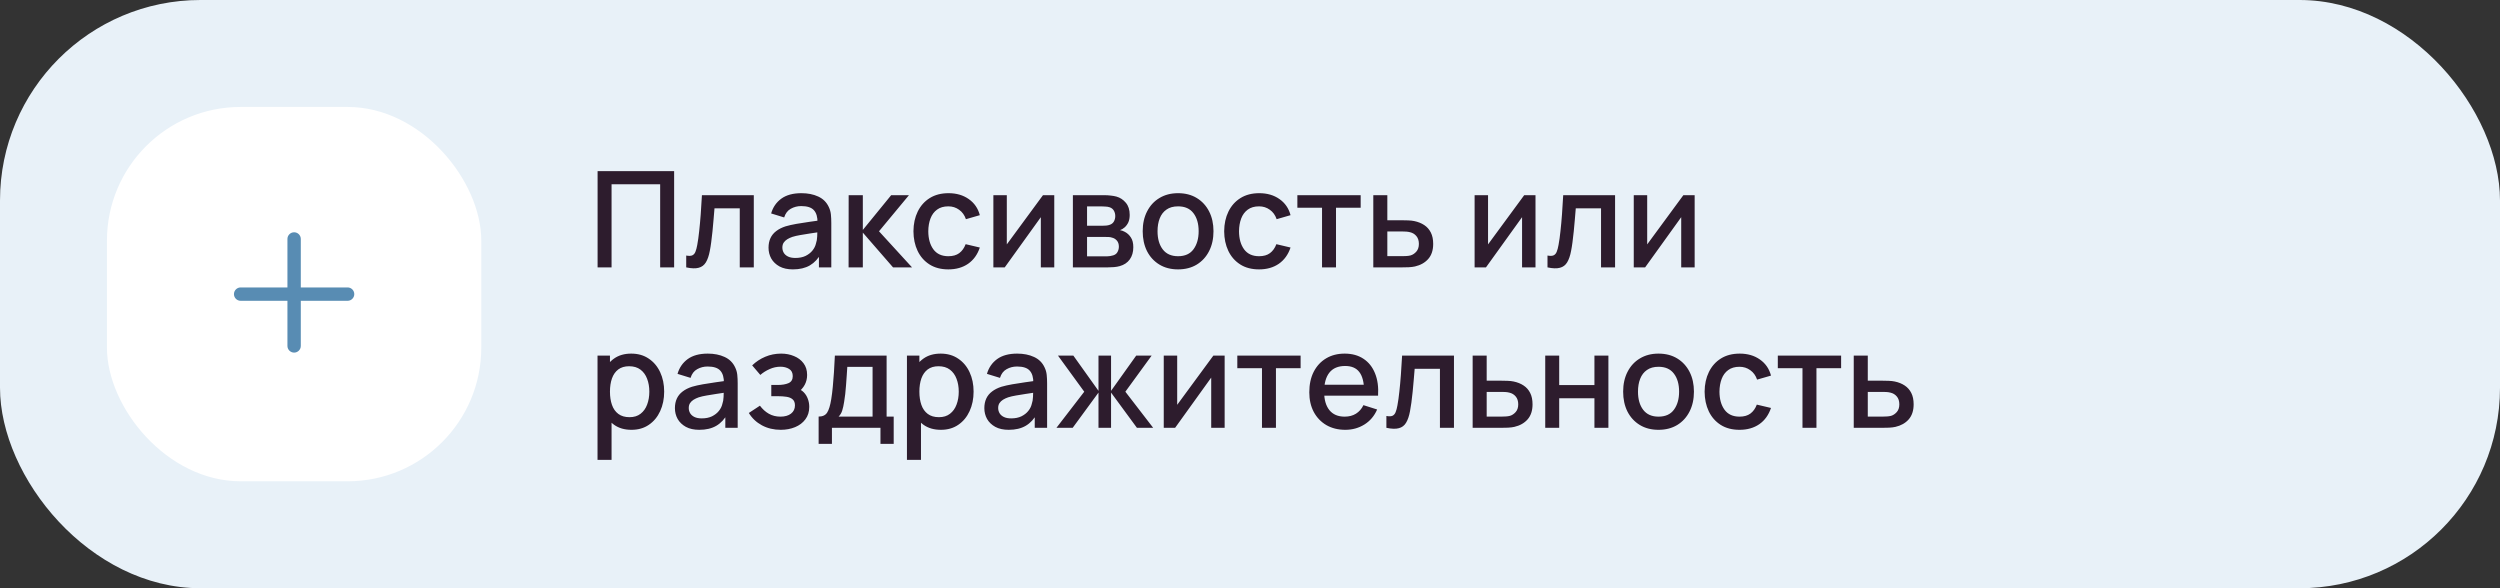 <?xml version="1.0" encoding="UTF-8"?> <svg xmlns="http://www.w3.org/2000/svg" width="374" height="88" viewBox="0 0 374 88" fill="none"><rect x="0" y="0" width="374" height="88" fill="#333333" stroke="none"/> <rect width="374" height="88" rx="30" fill="#E8F1F8"></rect> <rect x="16" y="16" width="56" height="56" rx="20" fill="white"></rect> <path fill-rule="evenodd" clip-rule="evenodd" d="M45 35.75C45 35.198 44.552 34.75 44 34.75C43.448 34.75 43 35.198 43 35.75V43H36C35.448 43 35 43.448 35 44C35 44.552 35.448 45 36 45H43V51.75C43 52.302 43.448 52.75 44 52.75C44.552 52.75 45 52.302 45 51.75V45H52C52.552 45 53 44.552 53 44C53 43.448 52.552 43 52 43H45V35.75Z" fill="#588CB3"></path> <path d="M89.4 40V25.6H100.85V40H98.76V27.57H91.49V40H89.4ZM102.658 40V38.23C103.058 38.303 103.361 38.293 103.568 38.2C103.781 38.1 103.938 37.92 104.038 37.66C104.144 37.4 104.234 37.063 104.308 36.65C104.421 36.043 104.518 35.353 104.598 34.58C104.684 33.8 104.761 32.957 104.828 32.05C104.894 31.143 104.954 30.193 105.008 29.2H112.768V40H110.668V31.17H106.888C106.848 31.697 106.801 32.257 106.748 32.85C106.701 33.437 106.648 34.02 106.588 34.6C106.528 35.18 106.464 35.723 106.398 36.23C106.331 36.737 106.261 37.17 106.188 37.53C106.054 38.25 105.858 38.823 105.598 39.25C105.344 39.67 104.984 39.94 104.518 40.06C104.051 40.187 103.431 40.167 102.658 40ZM118.622 40.3C117.822 40.3 117.152 40.153 116.612 39.86C116.072 39.56 115.662 39.167 115.382 38.68C115.109 38.187 114.972 37.647 114.972 37.06C114.972 36.513 115.069 36.033 115.262 35.62C115.455 35.207 115.742 34.857 116.122 34.57C116.502 34.277 116.969 34.04 117.522 33.86C118.002 33.72 118.545 33.597 119.152 33.49C119.759 33.383 120.395 33.283 121.062 33.19C121.735 33.097 122.402 33.003 123.062 32.91L122.302 33.33C122.315 32.483 122.135 31.857 121.762 31.45C121.395 31.037 120.762 30.83 119.862 30.83C119.295 30.83 118.775 30.963 118.302 31.23C117.829 31.49 117.499 31.923 117.312 32.53L115.362 31.93C115.629 31.003 116.135 30.267 116.882 29.72C117.635 29.173 118.635 28.9 119.882 28.9C120.849 28.9 121.689 29.067 122.402 29.4C123.122 29.727 123.649 30.247 123.982 30.96C124.155 31.313 124.262 31.687 124.302 32.08C124.342 32.473 124.362 32.897 124.362 33.35V40H122.512V37.53L122.872 37.85C122.425 38.677 121.855 39.293 121.162 39.7C120.475 40.1 119.629 40.3 118.622 40.3ZM118.992 38.59C119.585 38.59 120.095 38.487 120.522 38.28C120.949 38.067 121.292 37.797 121.552 37.47C121.812 37.143 121.982 36.803 122.062 36.45C122.175 36.13 122.239 35.77 122.252 35.37C122.272 34.97 122.282 34.65 122.282 34.41L122.962 34.66C122.302 34.76 121.702 34.85 121.162 34.93C120.622 35.01 120.132 35.09 119.692 35.17C119.259 35.243 118.872 35.333 118.532 35.44C118.245 35.54 117.989 35.66 117.762 35.8C117.542 35.94 117.365 36.11 117.232 36.31C117.105 36.51 117.042 36.753 117.042 37.04C117.042 37.32 117.112 37.58 117.252 37.82C117.392 38.053 117.605 38.24 117.892 38.38C118.179 38.52 118.545 38.59 118.992 38.59ZM126.949 40L126.959 29.2H129.079V34.4L133.319 29.2H135.979L131.499 34.6L136.439 40H133.599L129.079 34.8V40H126.949ZM141.872 40.3C140.765 40.3 139.825 40.053 139.052 39.56C138.278 39.067 137.685 38.39 137.272 37.53C136.865 36.67 136.658 35.693 136.652 34.6C136.658 33.487 136.872 32.503 137.292 31.65C137.712 30.79 138.312 30.117 139.092 29.63C139.872 29.143 140.808 28.9 141.902 28.9C143.082 28.9 144.088 29.193 144.922 29.78C145.762 30.367 146.315 31.17 146.582 32.19L144.502 32.79C144.295 32.183 143.955 31.713 143.482 31.38C143.015 31.04 142.478 30.87 141.872 30.87C141.185 30.87 140.622 31.033 140.182 31.36C139.742 31.68 139.415 32.12 139.202 32.68C138.988 33.24 138.878 33.88 138.872 34.6C138.878 35.713 139.132 36.613 139.632 37.3C140.138 37.987 140.885 38.33 141.872 38.33C142.545 38.33 143.088 38.177 143.502 37.87C143.922 37.557 144.242 37.11 144.462 36.53L146.582 37.03C146.228 38.083 145.645 38.893 144.832 39.46C144.018 40.02 143.032 40.3 141.872 40.3ZM157.719 29.2V40H155.709V32.49L150.309 40H148.609V29.2H150.619V36.56L156.029 29.2H157.719ZM160.503 40V29.2H165.253C165.567 29.2 165.88 29.22 166.193 29.26C166.507 29.293 166.783 29.343 167.023 29.41C167.57 29.563 168.037 29.87 168.423 30.33C168.81 30.783 169.003 31.39 169.003 32.15C169.003 32.583 168.937 32.95 168.803 33.25C168.67 33.543 168.487 33.797 168.253 34.01C168.147 34.103 168.033 34.187 167.913 34.26C167.793 34.333 167.673 34.39 167.553 34.43C167.8 34.47 168.043 34.557 168.283 34.69C168.65 34.883 168.95 35.163 169.183 35.53C169.423 35.89 169.543 36.373 169.543 36.98C169.543 37.707 169.367 38.317 169.013 38.81C168.66 39.297 168.16 39.63 167.513 39.81C167.26 39.883 166.973 39.933 166.653 39.96C166.34 39.987 166.027 40 165.713 40H160.503ZM162.623 38.35H165.583C165.723 38.35 165.883 38.337 166.063 38.31C166.243 38.283 166.403 38.247 166.543 38.2C166.843 38.107 167.057 37.937 167.183 37.69C167.317 37.443 167.383 37.18 167.383 36.9C167.383 36.52 167.283 36.217 167.083 35.99C166.883 35.757 166.63 35.607 166.323 35.54C166.19 35.493 166.043 35.467 165.883 35.46C165.723 35.453 165.587 35.45 165.473 35.45H162.623V38.35ZM162.623 33.77H164.963C165.157 33.77 165.353 33.76 165.553 33.74C165.753 33.713 165.927 33.67 166.073 33.61C166.333 33.51 166.527 33.343 166.653 33.11C166.78 32.87 166.843 32.61 166.843 32.33C166.843 32.023 166.773 31.75 166.633 31.51C166.493 31.27 166.283 31.103 166.003 31.01C165.81 30.943 165.587 30.907 165.333 30.9C165.087 30.887 164.93 30.88 164.863 30.88H162.623V33.77ZM176.238 40.3C175.158 40.3 174.222 40.057 173.428 39.57C172.635 39.083 172.022 38.413 171.588 37.56C171.162 36.7 170.948 35.71 170.948 34.59C170.948 33.463 171.168 32.473 171.608 31.62C172.048 30.76 172.665 30.093 173.458 29.62C174.252 29.14 175.178 28.9 176.238 28.9C177.318 28.9 178.255 29.143 179.048 29.63C179.842 30.117 180.455 30.787 180.888 31.64C181.322 32.493 181.538 33.477 181.538 34.59C181.538 35.717 181.318 36.71 180.878 37.57C180.445 38.423 179.832 39.093 179.038 39.58C178.245 40.06 177.312 40.3 176.238 40.3ZM176.238 38.33C177.272 38.33 178.042 37.983 178.548 37.29C179.062 36.59 179.318 35.69 179.318 34.59C179.318 33.463 179.058 32.563 178.538 31.89C178.025 31.21 177.258 30.87 176.238 30.87C175.538 30.87 174.962 31.03 174.508 31.35C174.055 31.663 173.718 32.1 173.498 32.66C173.278 33.213 173.168 33.857 173.168 34.59C173.168 35.723 173.428 36.63 173.948 37.31C174.468 37.99 175.232 38.33 176.238 38.33ZM188.356 40.3C187.249 40.3 186.309 40.053 185.536 39.56C184.763 39.067 184.169 38.39 183.756 37.53C183.349 36.67 183.143 35.693 183.136 34.6C183.143 33.487 183.356 32.503 183.776 31.65C184.196 30.79 184.796 30.117 185.576 29.63C186.356 29.143 187.293 28.9 188.386 28.9C189.566 28.9 190.573 29.193 191.406 29.78C192.246 30.367 192.799 31.17 193.066 32.19L190.986 32.79C190.779 32.183 190.439 31.713 189.966 31.38C189.499 31.04 188.963 30.87 188.356 30.87C187.669 30.87 187.106 31.033 186.666 31.36C186.226 31.68 185.899 32.12 185.686 32.68C185.473 33.24 185.363 33.88 185.356 34.6C185.363 35.713 185.616 36.613 186.116 37.3C186.623 37.987 187.369 38.33 188.356 38.33C189.029 38.33 189.573 38.177 189.986 37.87C190.406 37.557 190.726 37.11 190.946 36.53L193.066 37.03C192.713 38.083 192.129 38.893 191.316 39.46C190.503 40.02 189.516 40.3 188.356 40.3ZM197.776 40V31.08H194.086V29.2H203.556V31.08H199.866V40H197.776ZM205.445 40V29.2H207.545V32.95H209.675C209.981 32.95 210.308 32.957 210.655 32.97C211.008 32.983 211.311 33.017 211.565 33.07C212.145 33.19 212.645 33.39 213.065 33.67C213.491 33.95 213.821 34.323 214.055 34.79C214.288 35.25 214.405 35.817 214.405 36.49C214.405 37.43 214.158 38.18 213.665 38.74C213.178 39.293 212.518 39.667 211.685 39.86C211.418 39.92 211.101 39.96 210.735 39.98C210.375 39.993 210.045 40 209.745 40H205.445ZM207.545 38.32H209.865C210.031 38.32 210.221 38.313 210.435 38.3C210.648 38.287 210.845 38.257 211.025 38.21C211.345 38.117 211.631 37.927 211.885 37.64C212.138 37.353 212.265 36.97 212.265 36.49C212.265 35.997 212.138 35.603 211.885 35.31C211.638 35.017 211.325 34.827 210.945 34.74C210.765 34.693 210.581 34.663 210.395 34.65C210.208 34.637 210.031 34.63 209.865 34.63H207.545V38.32ZM229.711 29.2V40H227.701V32.49L222.301 40H220.601V29.2H222.611V36.56L228.021 29.2H229.711ZM231.505 40V38.23C231.905 38.303 232.209 38.293 232.415 38.2C232.629 38.1 232.785 37.92 232.885 37.66C232.992 37.4 233.082 37.063 233.155 36.65C233.269 36.043 233.365 35.353 233.445 34.58C233.532 33.8 233.609 32.957 233.675 32.05C233.742 31.143 233.802 30.193 233.855 29.2H241.615V40H239.515V31.17H235.735C235.695 31.697 235.649 32.257 235.595 32.85C235.549 33.437 235.495 34.02 235.435 34.6C235.375 35.18 235.312 35.723 235.245 36.23C235.179 36.737 235.109 37.17 235.035 37.53C234.902 38.25 234.705 38.823 234.445 39.25C234.192 39.67 233.832 39.94 233.365 40.06C232.899 40.187 232.279 40.167 231.505 40ZM253.52 29.2V40H251.51V32.49L246.11 40H244.41V29.2H246.42V36.56L251.83 29.2H253.52ZM94.47 64.3C93.437 64.3 92.57 64.05 91.87 63.55C91.17 63.043 90.64 62.36 90.28 61.5C89.92 60.64 89.74 59.67 89.74 58.59C89.74 57.51 89.917 56.54 90.27 55.68C90.63 54.82 91.157 54.143 91.85 53.65C92.55 53.15 93.41 52.9 94.43 52.9C95.443 52.9 96.317 53.15 97.05 53.65C97.79 54.143 98.36 54.82 98.76 55.68C99.16 56.533 99.36 57.503 99.36 58.59C99.36 59.67 99.16 60.643 98.76 61.51C98.367 62.37 97.803 63.05 97.07 63.55C96.343 64.05 95.477 64.3 94.47 64.3ZM89.39 68.8V53.2H91.25V60.97H91.49V68.8H89.39ZM94.18 62.41C94.847 62.41 95.397 62.24 95.83 61.9C96.27 61.56 96.597 61.103 96.81 60.53C97.03 59.95 97.14 59.303 97.14 58.59C97.14 57.883 97.03 57.243 96.81 56.67C96.597 56.097 96.267 55.64 95.82 55.3C95.373 54.96 94.803 54.79 94.11 54.79C93.457 54.79 92.917 54.95 92.49 55.27C92.07 55.59 91.757 56.037 91.55 56.61C91.35 57.183 91.25 57.843 91.25 58.59C91.25 59.337 91.35 59.997 91.55 60.57C91.75 61.143 92.067 61.593 92.5 61.92C92.933 62.247 93.493 62.41 94.18 62.41ZM104.618 64.3C103.818 64.3 103.148 64.153 102.608 63.86C102.068 63.56 101.658 63.167 101.378 62.68C101.105 62.187 100.968 61.647 100.968 61.06C100.968 60.513 101.065 60.033 101.258 59.62C101.451 59.207 101.738 58.857 102.118 58.57C102.498 58.277 102.965 58.04 103.518 57.86C103.998 57.72 104.541 57.597 105.148 57.49C105.755 57.383 106.391 57.283 107.058 57.19C107.731 57.097 108.398 57.003 109.058 56.91L108.298 57.33C108.311 56.483 108.131 55.857 107.758 55.45C107.391 55.037 106.758 54.83 105.858 54.83C105.291 54.83 104.771 54.963 104.298 55.23C103.825 55.49 103.495 55.923 103.308 56.53L101.358 55.93C101.625 55.003 102.131 54.267 102.878 53.72C103.631 53.173 104.631 52.9 105.878 52.9C106.845 52.9 107.685 53.067 108.398 53.4C109.118 53.727 109.645 54.247 109.978 54.96C110.151 55.313 110.258 55.687 110.298 56.08C110.338 56.473 110.358 56.897 110.358 57.35V64H108.508V61.53L108.868 61.85C108.421 62.677 107.851 63.293 107.158 63.7C106.471 64.1 105.625 64.3 104.618 64.3ZM104.988 62.59C105.581 62.59 106.091 62.487 106.518 62.28C106.945 62.067 107.288 61.797 107.548 61.47C107.808 61.143 107.978 60.803 108.058 60.45C108.171 60.13 108.235 59.77 108.248 59.37C108.268 58.97 108.278 58.65 108.278 58.41L108.958 58.66C108.298 58.76 107.698 58.85 107.158 58.93C106.618 59.01 106.128 59.09 105.688 59.17C105.255 59.243 104.868 59.333 104.528 59.44C104.241 59.54 103.985 59.66 103.758 59.8C103.538 59.94 103.361 60.11 103.228 60.31C103.101 60.51 103.038 60.753 103.038 61.04C103.038 61.32 103.108 61.58 103.248 61.82C103.388 62.053 103.601 62.24 103.888 62.38C104.175 62.52 104.541 62.59 104.988 62.59ZM116.805 64.3C115.758 64.3 114.818 64.077 113.985 63.63C113.158 63.183 112.505 62.567 112.025 61.78L113.685 60.69C114.071 61.21 114.518 61.613 115.025 61.9C115.538 62.187 116.115 62.33 116.755 62.33C117.421 62.33 117.948 62.18 118.335 61.88C118.728 61.573 118.925 61.163 118.925 60.65C118.925 60.243 118.811 59.943 118.585 59.75C118.365 59.55 118.058 59.42 117.665 59.36C117.278 59.3 116.838 59.27 116.345 59.27H115.385V57.59H116.345C116.998 57.59 117.535 57.5 117.955 57.32C118.381 57.133 118.595 56.783 118.595 56.27C118.595 55.77 118.411 55.41 118.045 55.19C117.685 54.97 117.255 54.86 116.755 54.86C116.195 54.86 115.651 54.98 115.125 55.22C114.598 55.453 114.138 55.743 113.745 56.09L112.525 54.66C113.098 54.107 113.751 53.677 114.485 53.37C115.225 53.057 116.018 52.9 116.865 52.9C117.558 52.9 118.198 53.023 118.785 53.27C119.378 53.51 119.851 53.867 120.205 54.34C120.565 54.813 120.745 55.397 120.745 56.09C120.745 56.63 120.625 57.123 120.385 57.57C120.145 58.017 119.778 58.423 119.285 58.79L119.225 58.08C119.631 58.207 119.971 58.41 120.245 58.69C120.518 58.97 120.721 59.3 120.855 59.68C120.995 60.053 121.065 60.45 121.065 60.87C121.065 61.597 120.871 62.217 120.485 62.73C120.105 63.243 119.591 63.633 118.945 63.9C118.298 64.167 117.585 64.3 116.805 64.3ZM122.467 66.4V62.32C123.061 62.32 123.484 62.123 123.737 61.73C123.997 61.33 124.204 60.653 124.357 59.7C124.451 59.12 124.527 58.503 124.587 57.85C124.654 57.197 124.711 56.49 124.757 55.73C124.804 54.963 124.851 54.12 124.897 53.2H132.637V62.32H133.697V66.4H131.717V64H124.457V66.4H122.467ZM125.457 62.32H130.537V54.88H126.757C126.731 55.32 126.701 55.773 126.667 56.24C126.641 56.707 126.607 57.17 126.567 57.63C126.534 58.09 126.494 58.53 126.447 58.95C126.401 59.37 126.347 59.75 126.287 60.09C126.207 60.617 126.111 61.057 125.997 61.41C125.891 61.763 125.711 62.067 125.457 62.32ZM140.759 64.3C139.726 64.3 138.859 64.05 138.159 63.55C137.459 63.043 136.929 62.36 136.569 61.5C136.209 60.64 136.029 59.67 136.029 58.59C136.029 57.51 136.206 56.54 136.559 55.68C136.919 54.82 137.446 54.143 138.139 53.65C138.839 53.15 139.699 52.9 140.719 52.9C141.732 52.9 142.606 53.15 143.339 53.65C144.079 54.143 144.649 54.82 145.049 55.68C145.449 56.533 145.649 57.503 145.649 58.59C145.649 59.67 145.449 60.643 145.049 61.51C144.656 62.37 144.092 63.05 143.359 63.55C142.632 64.05 141.766 64.3 140.759 64.3ZM135.679 68.8V53.2H137.539V60.97H137.779V68.8H135.679ZM140.469 62.41C141.136 62.41 141.686 62.24 142.119 61.9C142.559 61.56 142.886 61.103 143.099 60.53C143.319 59.95 143.429 59.303 143.429 58.59C143.429 57.883 143.319 57.243 143.099 56.67C142.886 56.097 142.556 55.64 142.109 55.3C141.662 54.96 141.092 54.79 140.399 54.79C139.746 54.79 139.206 54.95 138.779 55.27C138.359 55.59 138.046 56.037 137.839 56.61C137.639 57.183 137.539 57.843 137.539 58.59C137.539 59.337 137.639 59.997 137.839 60.57C138.039 61.143 138.356 61.593 138.789 61.92C139.222 62.247 139.782 62.41 140.469 62.41ZM150.907 64.3C150.107 64.3 149.437 64.153 148.897 63.86C148.357 63.56 147.947 63.167 147.667 62.68C147.394 62.187 147.257 61.647 147.257 61.06C147.257 60.513 147.354 60.033 147.547 59.62C147.74 59.207 148.027 58.857 148.407 58.57C148.787 58.277 149.254 58.04 149.807 57.86C150.287 57.72 150.83 57.597 151.437 57.49C152.044 57.383 152.68 57.283 153.347 57.19C154.02 57.097 154.687 57.003 155.347 56.91L154.587 57.33C154.6 56.483 154.42 55.857 154.047 55.45C153.68 55.037 153.047 54.83 152.147 54.83C151.58 54.83 151.06 54.963 150.587 55.23C150.114 55.49 149.784 55.923 149.597 56.53L147.647 55.93C147.914 55.003 148.42 54.267 149.167 53.72C149.92 53.173 150.92 52.9 152.167 52.9C153.134 52.9 153.974 53.067 154.687 53.4C155.407 53.727 155.934 54.247 156.267 54.96C156.44 55.313 156.547 55.687 156.587 56.08C156.627 56.473 156.647 56.897 156.647 57.35V64H154.797V61.53L155.157 61.85C154.71 62.677 154.14 63.293 153.447 63.7C152.76 64.1 151.914 64.3 150.907 64.3ZM151.277 62.59C151.87 62.59 152.38 62.487 152.807 62.28C153.234 62.067 153.577 61.797 153.837 61.47C154.097 61.143 154.267 60.803 154.347 60.45C154.46 60.13 154.524 59.77 154.537 59.37C154.557 58.97 154.567 58.65 154.567 58.41L155.247 58.66C154.587 58.76 153.987 58.85 153.447 58.93C152.907 59.01 152.417 59.09 151.977 59.17C151.544 59.243 151.157 59.333 150.817 59.44C150.53 59.54 150.274 59.66 150.047 59.8C149.827 59.94 149.65 60.11 149.517 60.31C149.39 60.51 149.327 60.753 149.327 61.04C149.327 61.32 149.397 61.58 149.537 61.82C149.677 62.053 149.89 62.24 150.177 62.38C150.464 62.52 150.83 62.59 151.277 62.59ZM158.044 64L162.204 58.6L158.274 53.2H160.574L164.334 58.47V53.2H166.214V58.47L169.974 53.2H172.284L168.354 58.6L172.514 64H170.084L166.214 58.73V64H164.334V58.73L160.474 64H158.044ZM183.207 53.2V64H181.197V56.49L175.797 64H174.097V53.2H176.107V60.56L181.517 53.2H183.207ZM188.792 64V55.08H185.102V53.2H194.572V55.08H190.882V64H188.792ZM201.26 64.3C200.187 64.3 199.244 64.067 198.43 63.6C197.624 63.127 196.994 62.47 196.54 61.63C196.094 60.783 195.87 59.803 195.87 58.69C195.87 57.51 196.09 56.487 196.53 55.62C196.977 54.753 197.597 54.083 198.39 53.61C199.184 53.137 200.107 52.9 201.16 52.9C202.26 52.9 203.197 53.157 203.97 53.67C204.744 54.177 205.32 54.9 205.7 55.84C206.087 56.78 206.24 57.897 206.16 59.19H204.07V58.43C204.057 57.177 203.817 56.25 203.35 55.65C202.89 55.05 202.187 54.75 201.24 54.75C200.194 54.75 199.407 55.08 198.88 55.74C198.354 56.4 198.09 57.353 198.09 58.6C198.09 59.787 198.354 60.707 198.88 61.36C199.407 62.007 200.167 62.33 201.16 62.33C201.814 62.33 202.377 62.183 202.85 61.89C203.33 61.59 203.704 61.163 203.97 60.61L206.02 61.26C205.6 62.227 204.964 62.977 204.11 63.51C203.257 64.037 202.307 64.3 201.26 64.3ZM197.41 59.19V57.56H205.12V59.19H197.41ZM207.404 64V62.23C207.804 62.303 208.107 62.293 208.314 62.2C208.527 62.1 208.684 61.92 208.784 61.66C208.891 61.4 208.981 61.063 209.054 60.65C209.167 60.043 209.264 59.353 209.344 58.58C209.431 57.8 209.507 56.957 209.574 56.05C209.641 55.143 209.701 54.193 209.754 53.2H217.514V64H215.414V55.17H211.634C211.594 55.697 211.547 56.257 211.494 56.85C211.447 57.437 211.394 58.02 211.334 58.6C211.274 59.18 211.211 59.723 211.144 60.23C211.077 60.737 211.007 61.17 210.934 61.53C210.801 62.25 210.604 62.823 210.344 63.25C210.091 63.67 209.731 63.94 209.264 64.06C208.797 64.187 208.177 64.167 207.404 64ZM220.308 64V53.2H222.408V56.95H224.538C224.845 56.95 225.171 56.957 225.518 56.97C225.871 56.983 226.175 57.017 226.428 57.07C227.008 57.19 227.508 57.39 227.928 57.67C228.355 57.95 228.685 58.323 228.918 58.79C229.151 59.25 229.268 59.817 229.268 60.49C229.268 61.43 229.021 62.18 228.528 62.74C228.041 63.293 227.381 63.667 226.548 63.86C226.281 63.92 225.965 63.96 225.598 63.98C225.238 63.993 224.908 64 224.608 64H220.308ZM222.408 62.32H224.728C224.895 62.32 225.085 62.313 225.298 62.3C225.511 62.287 225.708 62.257 225.888 62.21C226.208 62.117 226.495 61.927 226.748 61.64C227.001 61.353 227.128 60.97 227.128 60.49C227.128 59.997 227.001 59.603 226.748 59.31C226.501 59.017 226.188 58.827 225.808 58.74C225.628 58.693 225.445 58.663 225.258 58.65C225.071 58.637 224.895 58.63 224.728 58.63H222.408V62.32ZM231.167 64V53.2H233.257V57.61H238.527V53.2H240.617V64H238.527V59.58H233.257V64H231.167ZM248.113 64.3C247.033 64.3 246.097 64.057 245.303 63.57C244.51 63.083 243.897 62.413 243.463 61.56C243.037 60.7 242.823 59.71 242.823 58.59C242.823 57.463 243.043 56.473 243.483 55.62C243.923 54.76 244.54 54.093 245.333 53.62C246.127 53.14 247.053 52.9 248.113 52.9C249.193 52.9 250.13 53.143 250.923 53.63C251.717 54.117 252.33 54.787 252.763 55.64C253.197 56.493 253.413 57.477 253.413 58.59C253.413 59.717 253.193 60.71 252.753 61.57C252.32 62.423 251.707 63.093 250.913 63.58C250.12 64.06 249.187 64.3 248.113 64.3ZM248.113 62.33C249.147 62.33 249.917 61.983 250.423 61.29C250.937 60.59 251.193 59.69 251.193 58.59C251.193 57.463 250.933 56.563 250.413 55.89C249.9 55.21 249.133 54.87 248.113 54.87C247.413 54.87 246.837 55.03 246.383 55.35C245.93 55.663 245.593 56.1 245.373 56.66C245.153 57.213 245.043 57.857 245.043 58.59C245.043 59.723 245.303 60.63 245.823 61.31C246.343 61.99 247.107 62.33 248.113 62.33ZM260.231 64.3C259.124 64.3 258.184 64.053 257.411 63.56C256.638 63.067 256.044 62.39 255.631 61.53C255.224 60.67 255.018 59.693 255.011 58.6C255.018 57.487 255.231 56.503 255.651 55.65C256.071 54.79 256.671 54.117 257.451 53.63C258.231 53.143 259.168 52.9 260.261 52.9C261.441 52.9 262.448 53.193 263.281 53.78C264.121 54.367 264.674 55.17 264.941 56.19L262.861 56.79C262.654 56.183 262.314 55.713 261.841 55.38C261.374 55.04 260.838 54.87 260.231 54.87C259.544 54.87 258.981 55.033 258.541 55.36C258.101 55.68 257.774 56.12 257.561 56.68C257.348 57.24 257.238 57.88 257.231 58.6C257.238 59.713 257.491 60.613 257.991 61.3C258.498 61.987 259.244 62.33 260.231 62.33C260.904 62.33 261.448 62.177 261.861 61.87C262.281 61.557 262.601 61.11 262.821 60.53L264.941 61.03C264.588 62.083 264.004 62.893 263.191 63.46C262.378 64.02 261.391 64.3 260.231 64.3ZM269.651 64V55.08H265.961V53.2H275.431V55.08H271.741V64H269.651ZM277.32 64V53.2H279.42V56.95H281.55C281.856 56.95 282.183 56.957 282.53 56.97C282.883 56.983 283.186 57.017 283.44 57.07C284.02 57.19 284.52 57.39 284.94 57.67C285.366 57.95 285.696 58.323 285.93 58.79C286.163 59.25 286.28 59.817 286.28 60.49C286.28 61.43 286.033 62.18 285.54 62.74C285.053 63.293 284.393 63.667 283.56 63.86C283.293 63.92 282.976 63.96 282.61 63.98C282.25 63.993 281.92 64 281.62 64H277.32ZM279.42 62.32H281.74C281.906 62.32 282.096 62.313 282.31 62.3C282.523 62.287 282.72 62.257 282.9 62.21C283.22 62.117 283.506 61.927 283.76 61.64C284.013 61.353 284.14 60.97 284.14 60.49C284.14 59.997 284.013 59.603 283.76 59.31C283.513 59.017 283.2 58.827 282.82 58.74C282.64 58.693 282.456 58.663 282.27 58.65C282.083 58.637 281.906 58.63 281.74 58.63H279.42V62.32Z" fill="#2D1C2D"></path> </svg> 